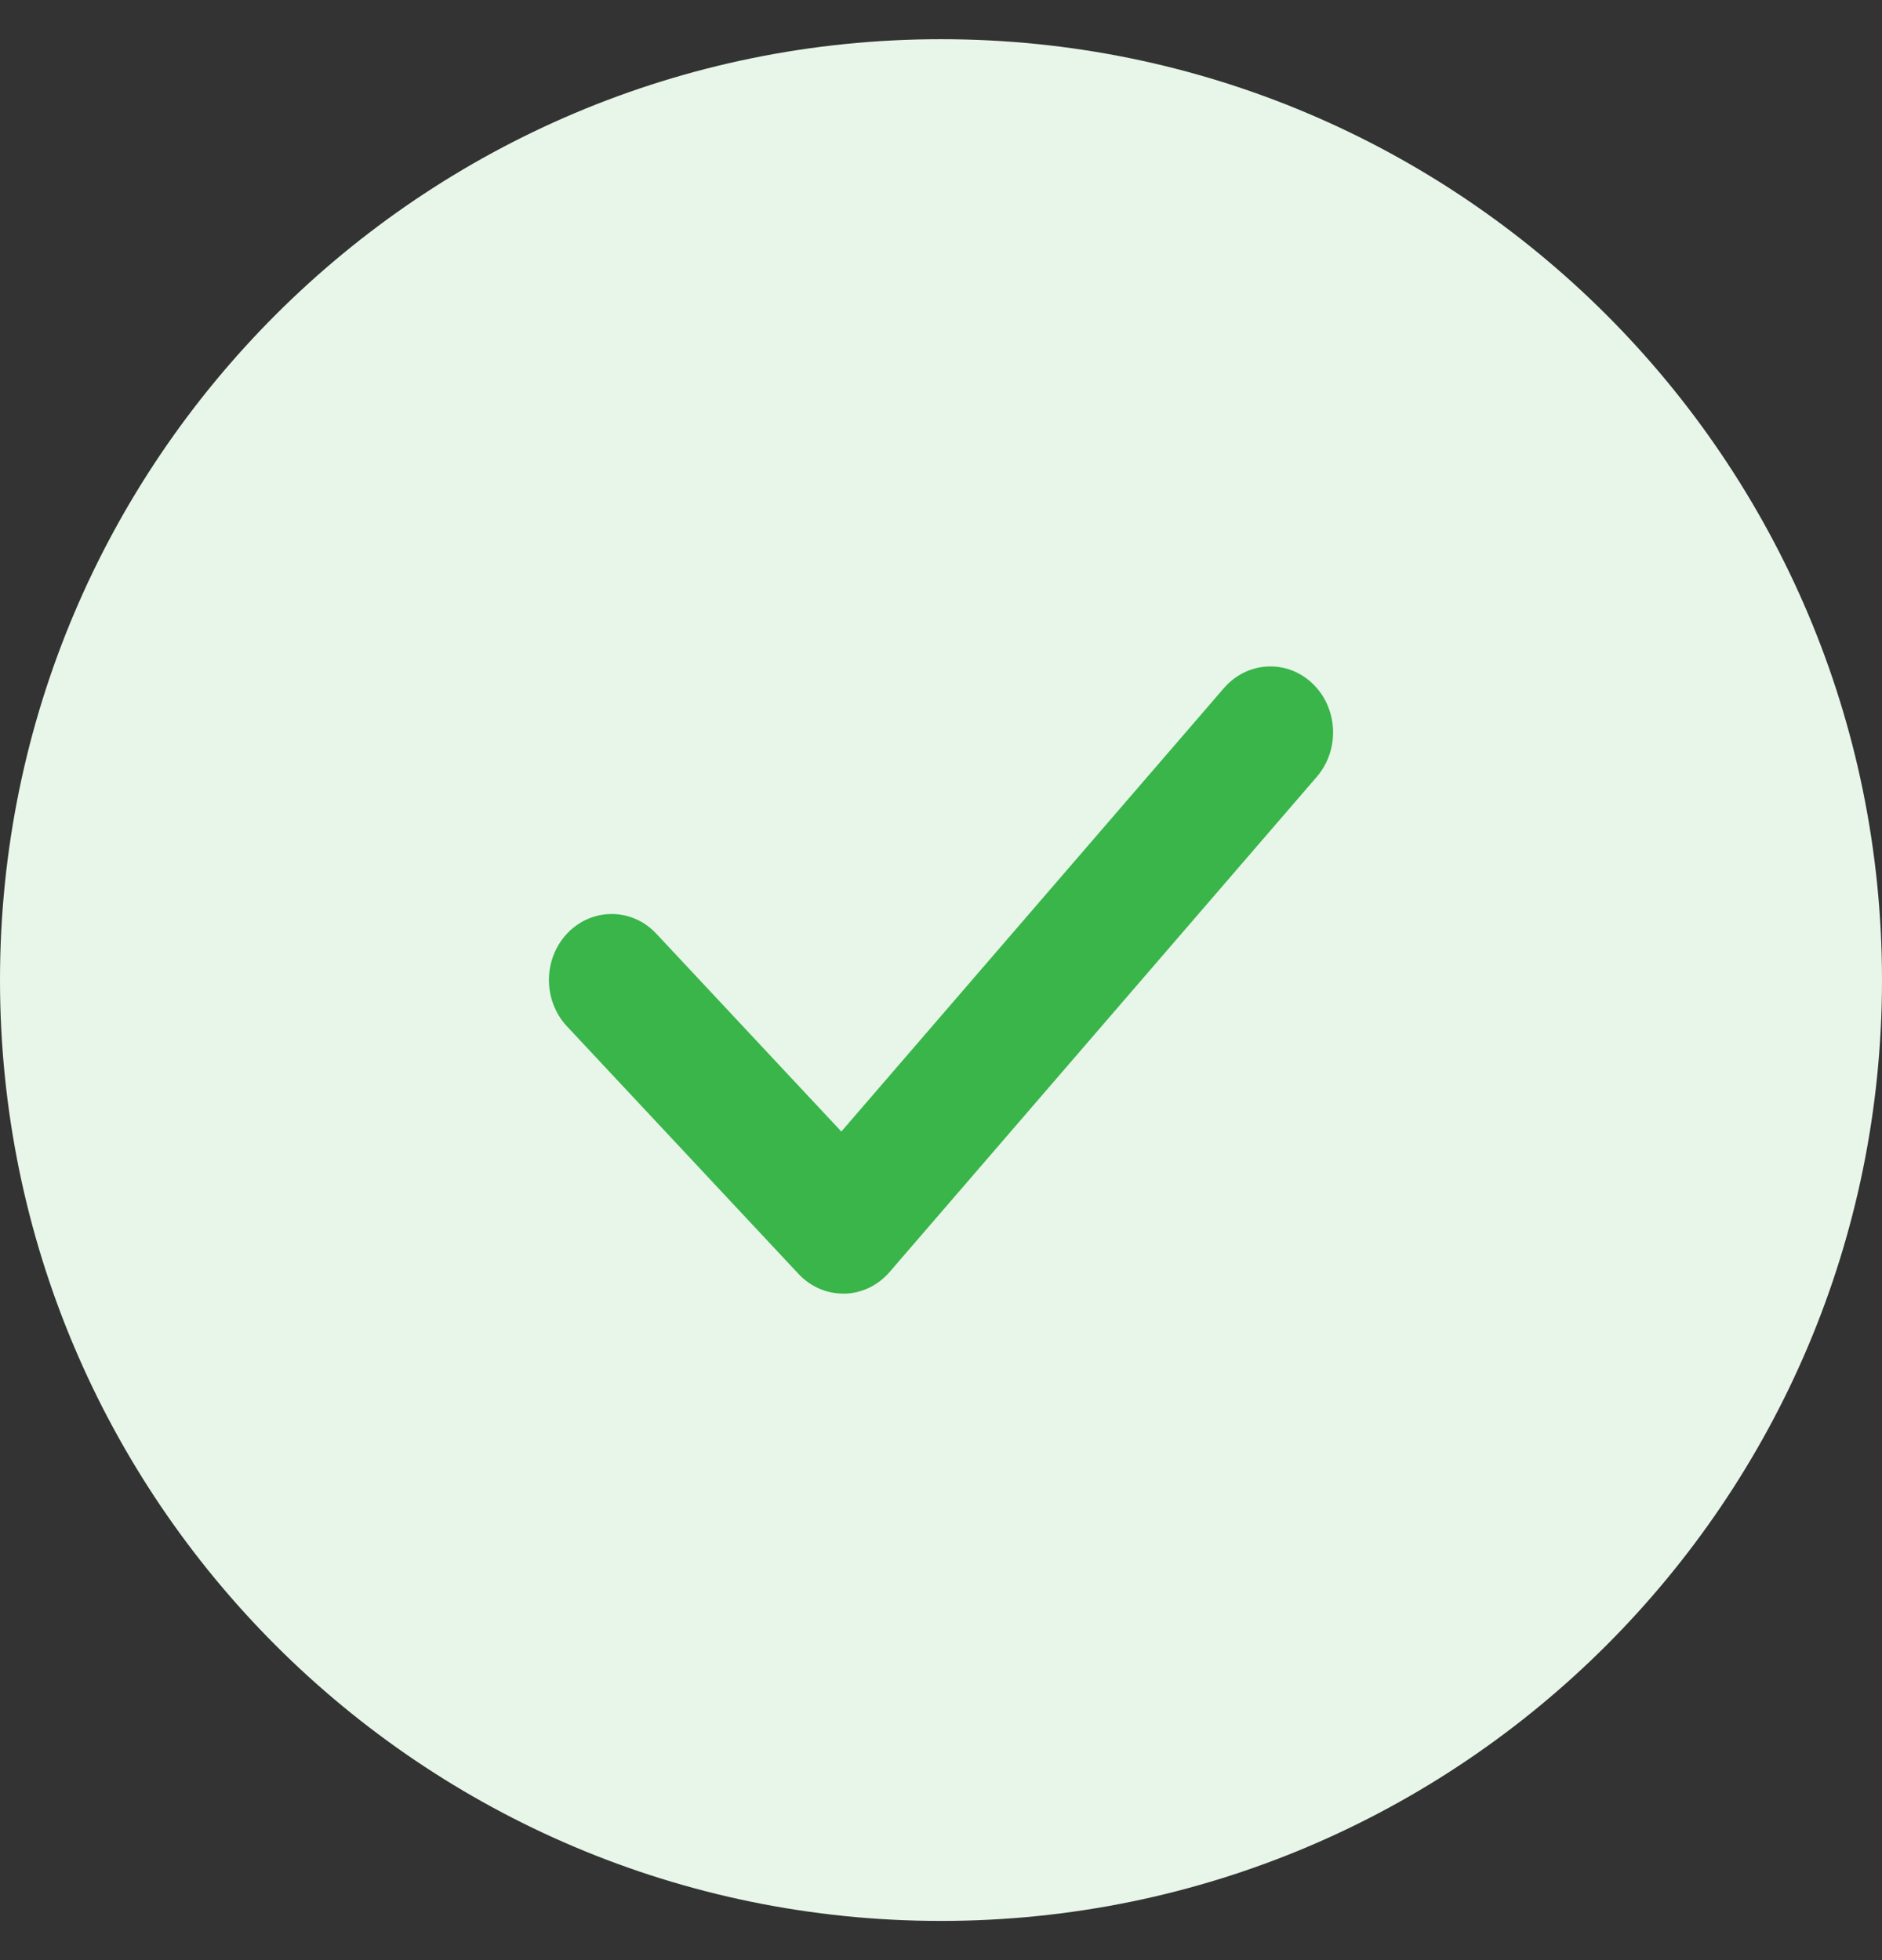 <svg
                                          xmlns="http://www.w3.org/2000/svg"
                                          width="24"
                                          height="25"
                                          viewBox="0 0 24 25"
                                          fill="none"
                                        >
                                          <rect x="0" y="0" width="24" height="25" fill="#333333" stroke="none"/>
                                          <path
                                            d="M12 24.5C18.627 24.5 24 19.127 24 12.5C24 5.873 18.627 0.5 12 0.5C5.373 0.5 0 5.873 0 12.5C0 19.127 5.373 24.5 12 24.5Z"
                                            fill="#E7F6E9"
                                          />
                                          <path
                                            d="M10.752 16.499C10.538 16.499 10.333 16.409 10.182 16.247L7.23 13.09C6.92 12.758 6.924 12.226 7.239 11.899C7.554 11.574 8.061 11.577 8.37 11.909L10.729 14.432L15.608 8.776C15.907 8.431 16.412 8.407 16.738 8.718C17.065 9.031 17.089 9.563 16.792 9.908L11.344 16.224C11.196 16.396 10.988 16.495 10.768 16.5C10.762 16.499 10.758 16.499 10.752 16.499Z"
                                            fill="#39B54A"
                                          />
                                        </svg>